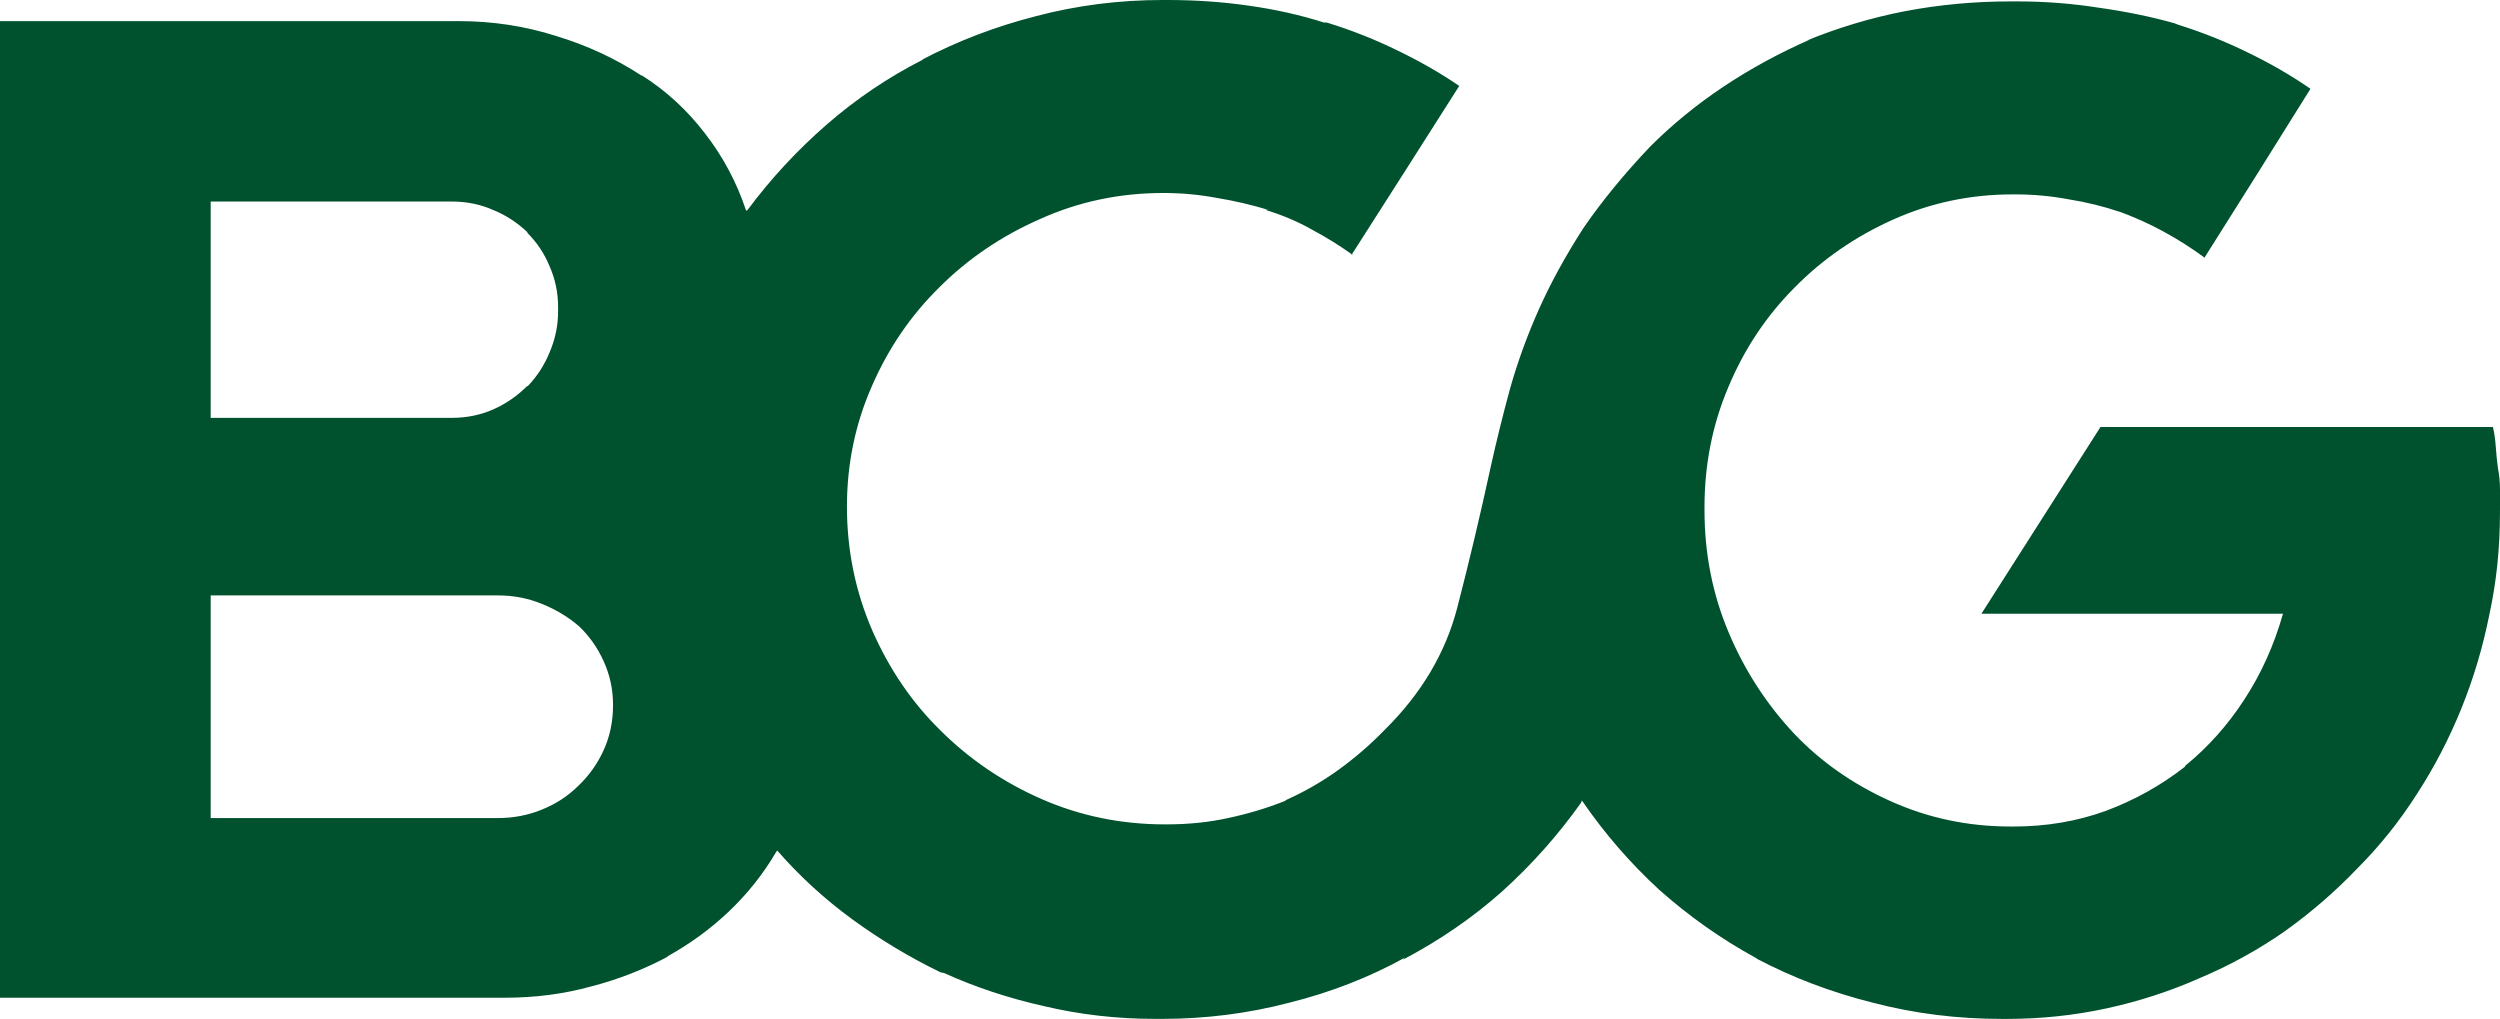 <svg xmlns:svg="http://www.w3.org/2000/svg" xmlns="http://www.w3.org/2000/svg" id="svg1487" version="1.1" viewBox="0 0 72.31 29.47">   <defs id="defs1484"></defs>   <path id="path645" d="m 72.31,14.756 c 0,-0.19 0,-0.387 0,-0.591 0,-0.217 -0.02,-0.428 -0.061,-0.632 -0.027,-0.204 -0.048,-0.408 -0.061,-0.611 -0.014,-0.204 -0.041,-0.394 -0.082,-0.571 H 60.754 l -3.444,5.401 h 8.723 c -0.258,0.91 -0.632,1.739 -1.121,2.486 -0.476,0.734 -1.046,1.372 -1.712,1.916 v 0.02 c -0.693,0.543 -1.461,0.971 -2.303,1.284 -0.829,0.299 -1.712,0.448 -2.649,0.448 -0.027,0 -0.054,0 -0.082,0 -0.014,0 -0.02,0 -0.02,0 -1.223,0 -2.378,-0.245 -3.465,-0.734 -1.087,-0.489 -2.018,-1.141 -2.792,-1.957 -0.802,-0.856 -1.433,-1.834 -1.895,-2.935 -0.462,-1.101 -0.693,-2.276 -0.693,-3.526 0,-0.014 0,-0.02 0,-0.02 0,-0.014 0,-0.034 0,-0.061 0,-1.236 0.231,-2.398 0.693,-3.485 0.462,-1.101 1.101,-2.058 1.916,-2.874 0.802,-0.815 1.746,-1.467 2.833,-1.957 1.087,-0.489 2.242,-0.734 3.465,-0.734 0,0 0.007,0 0.02,0 0.014,0 0.02,0 0.02,0 0,0 0.007,0 0.02,0 0.027,0 0.041,0 0.041,0 0.516,0 1.026,0.048 1.529,0.143 0.516,0.082 1.012,0.204 1.488,0.367 l -0.102,-0.041 c 0.489,0.177 0.944,0.38 1.365,0.611 0.421,0.231 0.815,0.482 1.182,0.754 V 7.439 L 65.299,5.014 66.828,2.568 C 66.257,2.174 65.645,1.821 64.993,1.508 64.355,1.196 63.689,0.931 62.996,0.713 L 62.894,0.673 C 62.215,0.482 61.488,0.333 60.713,0.224 59.939,0.102 59.158,0.041 58.37,0.041 c -0.027,0 -0.048,0 -0.061,0 0,0 -0.014,0 -0.041,0 -0.013,0 -0.034,0 -0.061,0 -0.014,0 -0.034,0 -0.061,0 -1.046,0 -2.065,0.095 -3.057,0.285 -0.978,0.19 -1.929,0.476 -2.853,0.856 l 0.122,-0.041 c -0.897,0.394 -1.732,0.849 -2.507,1.365 -0.774,0.516 -1.481,1.094 -2.12,1.732 -0.761,0.802 -1.406,1.59 -1.936,2.364 -0.516,0.802 -0.944,1.583 -1.284,2.344 -0.34,0.761 -0.618,1.529 -0.836,2.303 -0.204,0.747 -0.387,1.488 -0.55,2.221 -0.313,1.44 -0.639,2.813 -0.978,4.117 -0.34,1.304 -1.039,2.48 -2.099,3.526 -0.408,0.421 -0.856,0.808 -1.345,1.162 -0.475,0.34 -0.971,0.625 -1.488,0.856 l -0.061,0.041 c -0.516,0.204 -1.06,0.367 -1.63,0.489 -0.557,0.122 -1.148,0.183 -1.773,0.183 0,0 -0.014,0 -0.041,0 -0.014,0 -0.02,0 -0.02,0 -1.263,0 -2.452,-0.245 -3.567,-0.734 -1.114,-0.489 -2.092,-1.155 -2.935,-1.997 -0.815,-0.802 -1.467,-1.759 -1.957,-2.874 -0.489,-1.128 -0.734,-2.323 -0.734,-3.587 0,-1.223 0.238,-2.378 0.713,-3.465 0.476,-1.101 1.128,-2.058 1.957,-2.874 0.829,-0.829 1.8,-1.488 2.914,-1.977 1.114,-0.503 2.303,-0.754 3.567,-0.754 0.53,0 1.046,0.048 1.549,0.143 0.503,0.082 0.999,0.197 1.488,0.346 h -0.082 c 0.489,0.149 0.938,0.34 1.345,0.571 0.408,0.217 0.802,0.462 1.182,0.734 h -0.041 l 1.549,-2.425 1.569,-2.466 C 41.651,2.106 41.046,1.76 40.394,1.447 39.755,1.135 39.083,0.87 38.376,0.652 H 38.295 C 37.615,0.435 36.889,0.272 36.114,0.163 35.353,0.054 34.572,0 33.77,0 c -0.014,0 -0.034,0 -0.061,0 -0.014,0 -0.027,0 -0.041,0 0,0 -0.007,0 -0.02,0 -0.014,0 -0.02,0 -0.02,0 -1.264,0 -2.486,0.156 -3.669,0.469 -1.168,0.299 -2.269,0.72 -3.302,1.264 l 0.061,-0.02 c -1.019,0.516 -1.957,1.148 -2.813,1.895 -0.856,0.747 -1.617,1.569 -2.283,2.466 l -0.041,0.02 C 21.311,5.279 20.917,4.538 20.401,3.872 19.884,3.193 19.273,2.629 18.566,2.181 h -0.02 C 17.799,1.692 16.977,1.311 16.08,1.039 15.183,0.754 14.246,0.611 13.268,0.611 c -0.041,0 -0.075,0 -0.102,0 -0.027,0 -0.048,0 -0.061,0 H 0 v 28.247 h 14.47 c 0.027,0 0.054,0 0.082,0 0.027,0 0.048,0 0.061,0 0.87,0 1.698,-0.109 2.486,-0.326 0.788,-0.204 1.535,-0.496 2.242,-0.876 l -0.061,0.02 c 0.666,-0.367 1.264,-0.802 1.793,-1.304 0.543,-0.516 0.999,-1.087 1.365,-1.712 l 0.041,-0.061 c 0.652,0.747 1.379,1.413 2.181,1.997 0.802,0.584 1.651,1.094 2.548,1.529 l 0.102,0.02 c 0.897,0.408 1.861,0.727 2.894,0.958 1.033,0.245 2.106,0.367 3.22,0.367 0,0 0.007,0 0.02,0 0.014,0 0.027,0 0.041,0 0.027,0 0.048,0 0.061,0 0.014,0 0.034,0 0.061,0 1.264,0 2.493,-0.156 3.689,-0.469 1.196,-0.299 2.31,-0.734 3.342,-1.304 l -0.061,0.061 c 1.06,-0.557 2.018,-1.216 2.874,-1.977 0.856,-0.774 1.617,-1.63 2.283,-2.568 l 0.02,-0.061 c 0.652,0.951 1.399,1.814 2.242,2.588 0.856,0.761 1.78,1.413 2.772,1.957 l 0.061,0.041 c 1.033,0.543 2.147,0.965 3.342,1.264 1.196,0.313 2.439,0.469 3.73,0.469 0,0 0.007,0 0.02,0 0.014,0 0.034,0 0.061,0 0.013,0 0.027,0 0.041,0 0.014,0 0.02,0 0.02,0 0.992,0 1.957,-0.102 2.894,-0.306 0.938,-0.204 1.834,-0.496 2.69,-0.876 0.87,-0.367 1.685,-0.815 2.446,-1.345 0.761,-0.543 1.461,-1.148 2.099,-1.814 0.652,-0.652 1.23,-1.372 1.732,-2.16 0.503,-0.775 0.931,-1.597 1.284,-2.466 0.353,-0.869 0.625,-1.78 0.815,-2.731 0.204,-0.937 0.306,-1.916 0.306,-2.935 0,-0.014 0,-0.027 0,-0.041 0,-0.013 0,-0.027 0,-0.041 z M 6.094,12.086 v -6.257 h 6.95 c 0.014,0 0.02,0 0.02,0 0.435,0 0.836,0.082 1.202,0.245 0.367,0.149 0.7,0.367 0.999,0.652 h -0.02 c 0.285,0.285 0.503,0.611 0.652,0.978 0.163,0.367 0.245,0.761 0.245,1.182 0,0 0,0.007 0,0.02 0,0.014 0,0.02 0,0.02 0,0.027 0,0.041 0,0.041 0,0 0,0.014 0,0.041 0,0.408 -0.082,0.802 -0.245,1.182 -0.149,0.367 -0.36,0.693 -0.632,0.978 h -0.02 c -0.285,0.285 -0.611,0.51 -0.978,0.673 -0.367,0.163 -0.768,0.245 -1.202,0.245 0,0 -0.007,0 -0.02,0 z m 0,11.556 v -6.42 h 8.295 c 0.014,0 0.02,0 0.02,0 0.448,0 0.87,0.082 1.264,0.245 0.408,0.163 0.768,0.381 1.08,0.652 0.299,0.285 0.537,0.625 0.713,1.019 0.177,0.394 0.265,0.808 0.265,1.243 0,0 0,0.007 0,0.02 0,0.462 -0.088,0.89 -0.265,1.284 -0.177,0.394 -0.421,0.741 -0.734,1.039 -0.299,0.299 -0.652,0.53 -1.06,0.693 -0.394,0.163 -0.822,0.245 -1.284,0.245 H 6.094 Z" style="fill:#00522e;fill-rule:nonzero;stroke:none;stroke-width:1.333"></path> </svg>